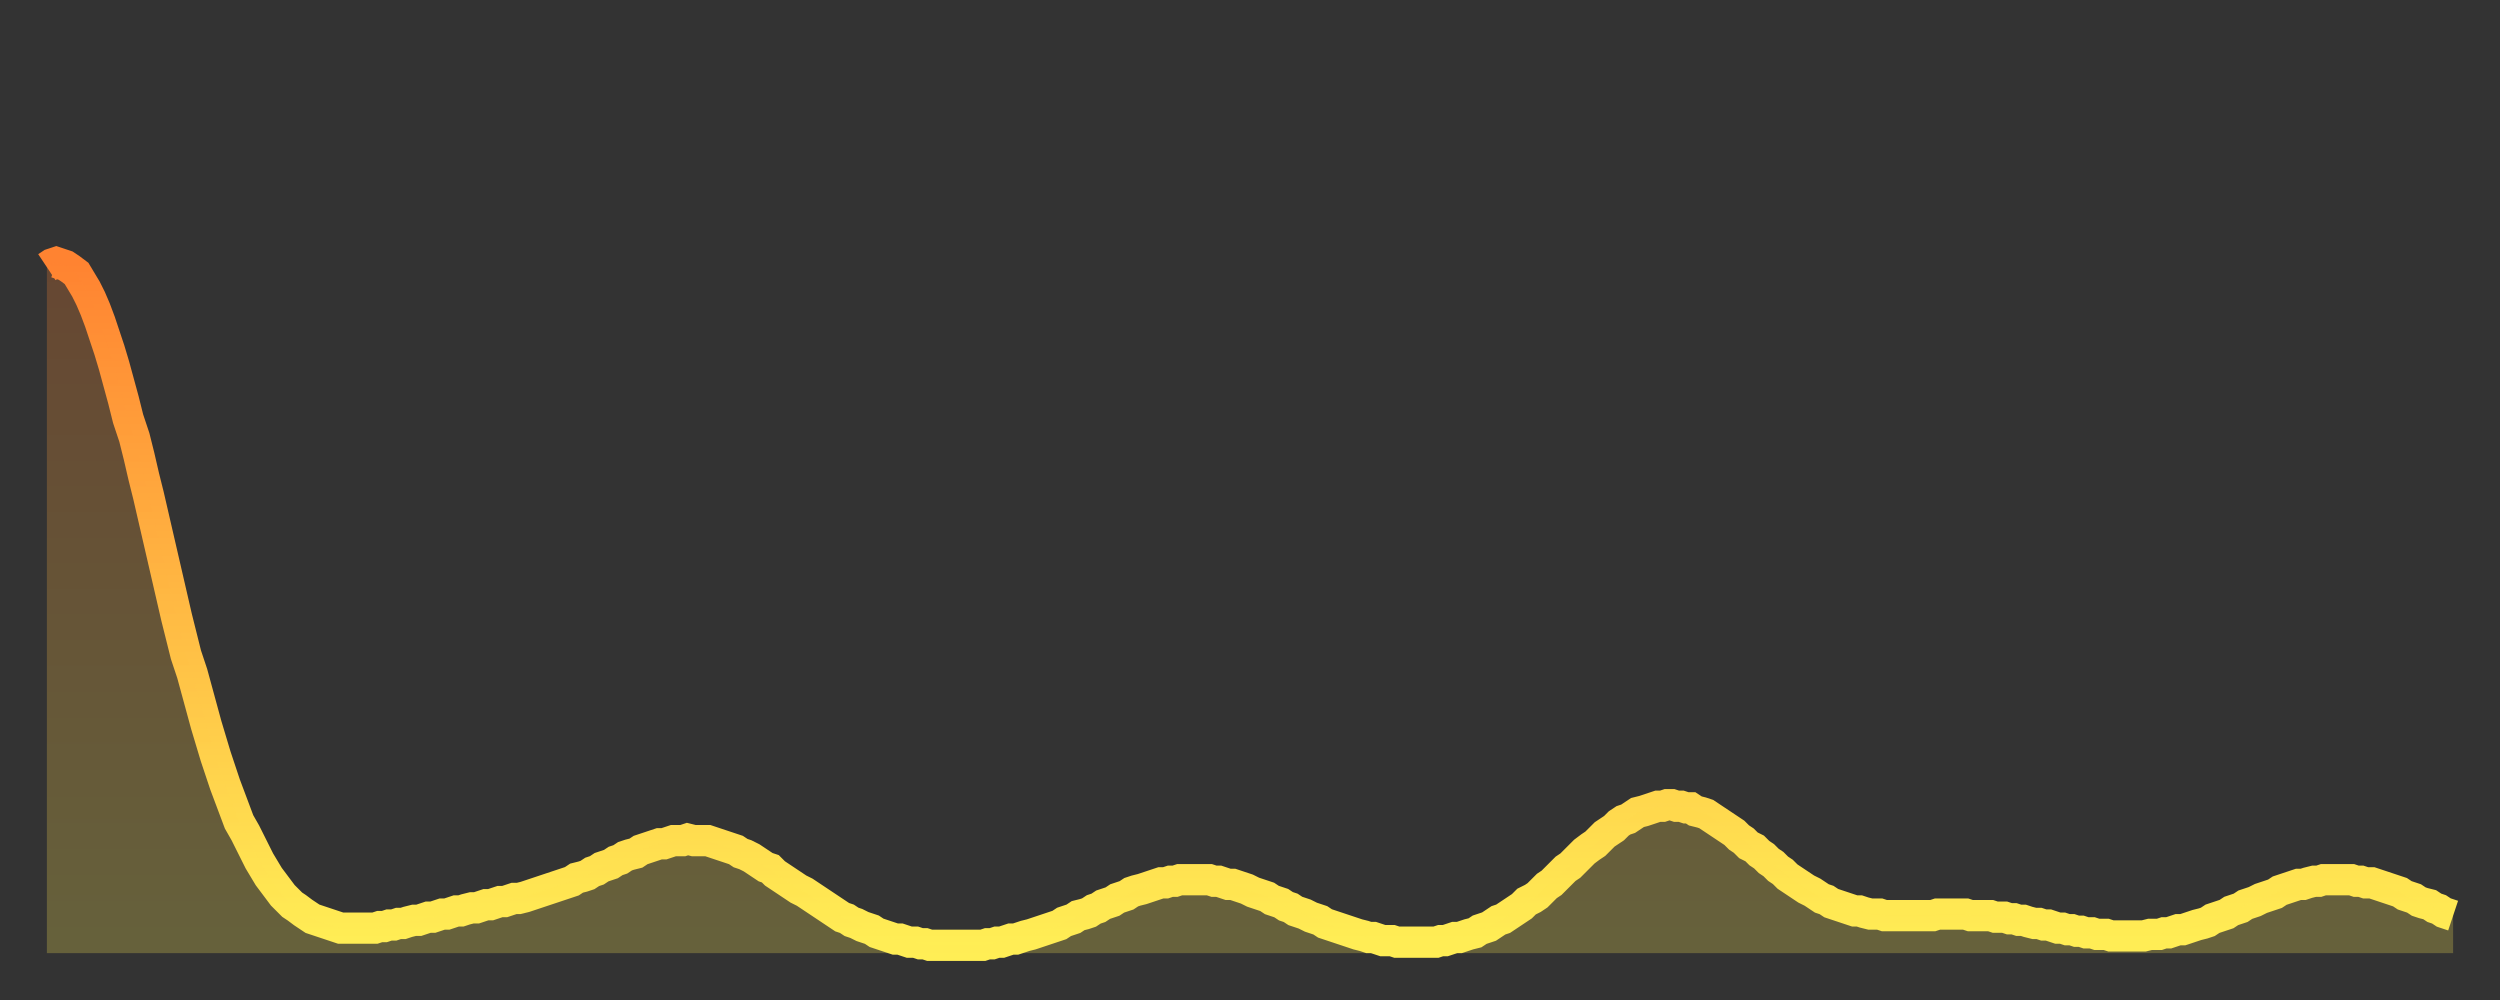 <?xml version="1.0" encoding="utf-8" ?>
<svg baseProfile="full" height="64" version="1.1" width="160" xmlns="http://www.w3.org/2000/svg" xmlns:ev="http://www.w3.org/2001/xml-events" xmlns:xlink="http://www.w3.org/1999/xlink"><rect width="100%" height="100%" fill="#333333" stroke="none"/><defs><linearGradient id="id20264" x1="0" x2="0" y1="0" y2="1"><stop offset="0%" stop-color="#ff8331" /><stop offset="50%" stop-color="#ffb943" /><stop offset="100%" stop-color="#ffee55" /></linearGradient></defs><g transform="translate(3,3)"><g><path d="M 0.0 14.1 0.3 13.9 0.6 13.8 0.9 13.9 1.2 14.0 1.5 14.2 1.9 14.5 2.2 15.0 2.5 15.5 2.8 16.1 3.1 16.8 3.4 17.6 3.7 18.5 4.0 19.4 4.3 20.4 4.6 21.5 4.9 22.6 5.2 23.8 5.6 25.0 5.9 26.2 6.2 27.5 6.5 28.7 6.8 30.0 7.1 31.3 7.4 32.6 7.7 33.9 8.0 35.2 8.3 36.5 8.6 37.7 8.9 38.9 9.3 40.1 9.6 41.2 9.9 42.3 10.2 43.4 10.5 44.4 10.8 45.4 11.1 46.3 11.4 47.2 11.7 48.0 12.0 48.8 12.3 49.6 12.7 50.3 13.0 50.9 13.3 51.5 13.6 52.1 13.9 52.6 14.2 53.1 14.5 53.5 14.8 53.9 15.1 54.3 15.4 54.6 15.7 54.9 16.0 55.1 16.4 55.4 16.7 55.6 17.0 55.8 17.3 55.9 17.6 56.0 17.9 56.1 18.2 56.2 18.5 56.3 18.8 56.4 19.1 56.4 19.4 56.4 19.8 56.4 20.1 56.4 20.4 56.4 20.7 56.4 21.0 56.4 21.3 56.3 21.6 56.3 21.9 56.2 22.2 56.2 22.5 56.1 22.8 56.1 23.1 56.0 23.5 55.9 23.8 55.9 24.1 55.8 24.4 55.7 24.7 55.7 25.0 55.6 25.3 55.5 25.6 55.5 25.9 55.4 26.2 55.3 26.5 55.3 26.8 55.2 27.2 55.1 27.5 55.1 27.8 55.0 28.1 54.9 28.4 54.9 28.7 54.8 29.0 54.7 29.3 54.7 29.6 54.6 29.9 54.5 30.2 54.5 30.6 54.4 30.9 54.3 31.2 54.2 31.5 54.1 31.8 54.0 32.1 53.9 32.4 53.8 32.7 53.7 33.0 53.6 33.3 53.5 33.6 53.4 33.9 53.2 34.3 53.1 34.6 53.0 34.9 52.8 35.2 52.7 35.5 52.5 35.8 52.4 36.1 52.3 36.4 52.1 36.7 52.0 37.0 51.8 37.3 51.7 37.7 51.6 38.0 51.4 38.3 51.3 38.6 51.2 38.9 51.1 39.2 51.0 39.5 51.0 39.8 50.9 40.1 50.8 40.4 50.8 40.7 50.8 41.0 50.7 41.4 50.8 41.7 50.8 42.0 50.8 42.3 50.8 42.6 50.9 42.9 51.0 43.2 51.1 43.5 51.2 43.8 51.3 44.1 51.4 44.4 51.6 44.7 51.7 45.1 51.9 45.4 52.1 45.7 52.3 46.0 52.5 46.3 52.6 46.6 52.9 46.9 53.1 47.2 53.3 47.5 53.5 47.8 53.7 48.1 53.9 48.5 54.1 48.8 54.3 49.1 54.5 49.4 54.7 49.7 54.9 50.0 55.1 50.3 55.3 50.6 55.5 50.9 55.7 51.2 55.8 51.5 56.0 51.8 56.1 52.2 56.3 52.5 56.4 52.8 56.5 53.1 56.7 53.4 56.8 53.7 56.9 54.0 57.0 54.3 57.1 54.6 57.1 54.9 57.2 55.2 57.3 55.6 57.3 55.9 57.4 56.2 57.4 56.5 57.5 56.8 57.5 57.1 57.5 57.4 57.5 57.7 57.5 58.0 57.5 58.3 57.5 58.6 57.5 58.9 57.5 59.3 57.5 59.6 57.5 59.9 57.5 60.2 57.4 60.5 57.4 60.8 57.3 61.1 57.3 61.4 57.2 61.7 57.1 62.0 57.1 62.3 57.0 62.6 56.9 63.0 56.8 63.3 56.7 63.6 56.6 63.9 56.5 64.2 56.4 64.5 56.3 64.8 56.2 65.1 56.0 65.4 55.9 65.7 55.8 66.0 55.6 66.4 55.5 66.7 55.4 67.0 55.2 67.3 55.1 67.6 54.9 67.9 54.8 68.2 54.7 68.5 54.5 68.8 54.4 69.1 54.3 69.4 54.1 69.7 54.0 70.1 53.9 70.4 53.8 70.7 53.7 71.0 53.6 71.3 53.5 71.6 53.5 71.9 53.4 72.2 53.4 72.5 53.3 72.8 53.3 73.1 53.3 73.5 53.3 73.8 53.3 74.1 53.3 74.4 53.3 74.7 53.4 75.0 53.4 75.3 53.5 75.6 53.6 75.9 53.6 76.2 53.7 76.5 53.8 76.8 53.9 77.2 54.1 77.5 54.2 77.8 54.3 78.1 54.4 78.4 54.6 78.7 54.7 79.0 54.8 79.3 55.0 79.6 55.1 79.9 55.3 80.2 55.4 80.5 55.5 80.9 55.7 81.2 55.8 81.5 55.9 81.8 56.1 82.1 56.2 82.4 56.3 82.7 56.4 83.0 56.5 83.3 56.6 83.6 56.7 83.9 56.8 84.3 56.9 84.6 57.0 84.9 57.0 85.2 57.1 85.5 57.2 85.8 57.2 86.1 57.2 86.4 57.3 86.7 57.3 87.0 57.3 87.3 57.3 87.6 57.3 88.0 57.3 88.3 57.3 88.6 57.3 88.9 57.3 89.2 57.2 89.5 57.2 89.8 57.1 90.1 57.0 90.4 57.0 90.7 56.9 91.0 56.8 91.4 56.7 91.7 56.5 92.0 56.4 92.3 56.3 92.6 56.1 92.9 55.9 93.2 55.8 93.5 55.6 93.8 55.4 94.1 55.2 94.4 55.0 94.7 54.7 95.1 54.5 95.4 54.3 95.7 54.0 96.0 53.7 96.3 53.5 96.6 53.2 96.9 52.9 97.2 52.6 97.5 52.4 97.8 52.1 98.1 51.8 98.4 51.5 98.8 51.2 99.1 51.0 99.4 50.7 99.7 50.4 100.0 50.2 100.3 50.0 100.6 49.7 100.9 49.5 101.2 49.4 101.5 49.2 101.8 49.0 102.2 48.9 102.5 48.8 102.8 48.7 103.1 48.6 103.4 48.6 103.7 48.5 104.0 48.5 104.3 48.6 104.6 48.6 104.9 48.7 105.2 48.7 105.5 48.9 105.9 49.0 106.2 49.1 106.5 49.3 106.8 49.5 107.1 49.7 107.4 49.9 107.7 50.1 108.0 50.3 108.3 50.6 108.6 50.8 108.9 51.1 109.3 51.3 109.6 51.6 109.9 51.8 110.2 52.1 110.5 52.3 110.8 52.6 111.1 52.8 111.4 53.1 111.7 53.3 112.0 53.5 112.3 53.7 112.6 53.9 113.0 54.1 113.3 54.3 113.6 54.5 113.9 54.6 114.2 54.8 114.5 54.9 114.8 55.0 115.1 55.1 115.4 55.2 115.7 55.3 116.0 55.3 116.3 55.4 116.7 55.5 117.0 55.5 117.3 55.5 117.6 55.6 117.9 55.6 118.2 55.6 118.5 55.6 118.8 55.6 119.1 55.6 119.4 55.6 119.7 55.6 120.1 55.6 120.4 55.6 120.7 55.6 121.0 55.5 121.3 55.5 121.6 55.5 121.9 55.5 122.2 55.5 122.5 55.5 122.8 55.5 123.1 55.6 123.4 55.6 123.8 55.6 124.1 55.6 124.4 55.6 124.7 55.7 125.0 55.7 125.3 55.7 125.6 55.8 125.9 55.8 126.2 55.9 126.5 55.9 126.8 56.0 127.2 56.1 127.5 56.1 127.8 56.2 128.1 56.2 128.4 56.3 128.7 56.4 129.0 56.4 129.3 56.5 129.6 56.5 129.9 56.6 130.2 56.6 130.5 56.7 130.9 56.7 131.2 56.8 131.5 56.8 131.8 56.8 132.1 56.9 132.4 56.9 132.7 56.9 133.0 56.9 133.3 56.9 133.6 56.9 133.9 56.9 134.2 56.9 134.6 56.8 134.9 56.8 135.2 56.8 135.5 56.7 135.8 56.7 136.1 56.6 136.4 56.5 136.7 56.5 137.0 56.4 137.3 56.3 137.6 56.2 138.0 56.1 138.3 56.0 138.6 55.8 138.9 55.7 139.2 55.6 139.5 55.5 139.8 55.3 140.1 55.2 140.4 55.1 140.7 54.9 141.0 54.8 141.3 54.7 141.7 54.5 142.0 54.4 142.3 54.3 142.6 54.2 142.9 54.0 143.2 53.9 143.5 53.8 143.8 53.7 144.1 53.6 144.4 53.6 144.7 53.5 145.1 53.4 145.4 53.4 145.7 53.3 146.0 53.3 146.3 53.3 146.6 53.3 146.9 53.3 147.2 53.3 147.5 53.3 147.8 53.4 148.1 53.4 148.4 53.5 148.8 53.5 149.1 53.6 149.4 53.7 149.7 53.8 150.0 53.9 150.3 54.0 150.6 54.1 150.9 54.3 151.2 54.4 151.5 54.5 151.8 54.7 152.1 54.8 152.5 54.9 152.8 55.1 153.1 55.2 153.4 55.4 153.7 55.5 154.0 55.6" fill="none" id="graph-curve" opacity="1" stroke="url(#id20264)" stroke-width="2" /><path d="M 0 58 L 0.0 14.1 0.3 13.9 0.6 13.8 0.9 13.9 1.2 14.0 1.5 14.2 1.9 14.5 2.2 15.0 2.5 15.5 2.8 16.1 3.1 16.8 3.4 17.6 3.7 18.5 4.0 19.4 4.3 20.4 4.6 21.5 4.9 22.6 5.2 23.8 5.6 25.0 5.9 26.2 6.2 27.5 6.5 28.7 6.8 30.0 7.1 31.3 7.4 32.6 7.7 33.9 8.0 35.2 8.3 36.5 8.6 37.7 8.9 38.9 9.3 40.1 9.6 41.2 9.9 42.3 10.2 43.4 10.5 44.4 10.8 45.4 11.1 46.3 11.4 47.2 11.7 48.0 12.0 48.8 12.3 49.6 12.7 50.3 13.0 50.9 13.3 51.5 13.6 52.1 13.9 52.6 14.2 53.1 14.5 53.5 14.8 53.9 15.1 54.3 15.4 54.6 15.7 54.9 16.0 55.1 16.4 55.4 16.7 55.6 17.0 55.8 17.3 55.9 17.6 56.0 17.9 56.1 18.2 56.2 18.5 56.3 18.8 56.4 19.1 56.4 19.4 56.4 19.8 56.4 20.1 56.4 20.4 56.4 20.7 56.4 21.0 56.4 21.3 56.3 21.6 56.3 21.9 56.2 22.2 56.2 22.5 56.1 22.8 56.1 23.1 56.0 23.5 55.9 23.8 55.9 24.1 55.8 24.4 55.7 24.7 55.7 25.0 55.6 25.3 55.5 25.6 55.5 25.9 55.4 26.2 55.3 26.5 55.3 26.8 55.2 27.2 55.1 27.5 55.1 27.8 55.0 28.1 54.9 28.4 54.9 28.7 54.8 29.0 54.7 29.3 54.7 29.6 54.6 29.9 54.5 30.2 54.5 30.6 54.4 30.9 54.3 31.2 54.2 31.5 54.1 31.8 54.0 32.1 53.9 32.4 53.8 32.7 53.7 33.0 53.6 33.3 53.5 33.6 53.4 33.9 53.2 34.3 53.1 34.6 53.0 34.9 52.8 35.2 52.7 35.5 52.5 35.8 52.4 36.1 52.3 36.4 52.1 36.7 52.0 37.0 51.8 37.3 51.7 37.7 51.6 38.0 51.4 38.3 51.3 38.6 51.2 38.9 51.1 39.2 51.0 39.5 51.0 39.8 50.9 40.1 50.8 40.4 50.8 40.7 50.8 41.0 50.7 41.4 50.8 41.7 50.8 42.0 50.8 42.3 50.8 42.6 50.9 42.9 51.0 43.2 51.1 43.5 51.2 43.8 51.3 44.1 51.4 44.4 51.6 44.7 51.7 45.1 51.9 45.4 52.1 45.7 52.3 46.0 52.5 46.3 52.6 46.6 52.9 46.9 53.1 47.2 53.3 47.5 53.5 47.8 53.7 48.1 53.9 48.5 54.1 48.8 54.3 49.1 54.5 49.4 54.7 49.7 54.9 50.0 55.1 50.3 55.3 50.6 55.5 50.9 55.7 51.2 55.8 51.5 56.0 51.8 56.1 52.2 56.3 52.5 56.4 52.8 56.5 53.1 56.7 53.4 56.8 53.7 56.9 54.0 57.0 54.3 57.1 54.6 57.1 54.9 57.2 55.2 57.3 55.6 57.3 55.9 57.4 56.2 57.4 56.5 57.5 56.8 57.5 57.1 57.5 57.4 57.5 57.7 57.5 58.0 57.5 58.3 57.5 58.6 57.5 58.9 57.5 59.3 57.5 59.6 57.5 59.9 57.5 60.2 57.4 60.5 57.4 60.8 57.3 61.1 57.3 61.4 57.2 61.7 57.1 62.0 57.1 62.3 57.0 62.6 56.9 63.0 56.8 63.3 56.7 63.6 56.6 63.9 56.5 64.2 56.4 64.5 56.3 64.8 56.2 65.1 56.0 65.4 55.9 65.7 55.8 66.0 55.6 66.4 55.5 66.7 55.4 67.0 55.2 67.3 55.1 67.6 54.9 67.9 54.8 68.2 54.7 68.5 54.5 68.8 54.4 69.1 54.3 69.4 54.1 69.7 54.0 70.1 53.9 70.4 53.8 70.7 53.7 71.0 53.6 71.3 53.5 71.6 53.5 71.9 53.4 72.2 53.4 72.5 53.3 72.8 53.3 73.1 53.3 73.5 53.3 73.8 53.3 74.1 53.3 74.4 53.3 74.7 53.4 75.0 53.4 75.3 53.5 75.6 53.6 75.9 53.6 76.2 53.7 76.5 53.8 76.8 53.9 77.2 54.1 77.5 54.2 77.8 54.3 78.1 54.4 78.4 54.6 78.7 54.7 79.0 54.8 79.3 55.0 79.6 55.1 79.9 55.3 80.2 55.4 80.5 55.5 80.9 55.7 81.2 55.8 81.5 55.9 81.8 56.1 82.1 56.2 82.4 56.3 82.7 56.4 83.0 56.5 83.3 56.6 83.6 56.7 83.9 56.8 84.3 56.9 84.6 57.0 84.9 57.0 85.2 57.1 85.5 57.2 85.8 57.2 86.1 57.2 86.4 57.3 86.7 57.3 87.0 57.3 87.3 57.3 87.6 57.3 88.0 57.3 88.3 57.3 88.6 57.3 88.9 57.3 89.2 57.2 89.5 57.2 89.8 57.1 90.1 57.0 90.4 57.0 90.7 56.9 91.0 56.8 91.4 56.7 91.7 56.5 92.0 56.4 92.3 56.3 92.6 56.1 92.9 55.9 93.2 55.8 93.5 55.6 93.8 55.4 94.1 55.2 94.4 55.0 94.7 54.7 95.1 54.5 95.4 54.3 95.7 54.0 96.0 53.7 96.3 53.5 96.6 53.2 96.9 52.9 97.2 52.6 97.5 52.4 97.8 52.1 98.1 51.8 98.4 51.5 98.8 51.2 99.1 51.0 99.4 50.7 99.7 50.4 100.0 50.2 100.3 50.0 100.6 49.7 100.9 49.5 101.2 49.4 101.5 49.2 101.8 49.0 102.2 48.9 102.5 48.8 102.8 48.7 103.1 48.6 103.4 48.6 103.7 48.5 104.0 48.5 104.3 48.6 104.6 48.6 104.9 48.7 105.2 48.7 105.5 48.9 105.9 49.0 106.2 49.1 106.5 49.3 106.8 49.5 107.1 49.7 107.4 49.9 107.7 50.1 108.0 50.3 108.3 50.6 108.6 50.8 108.9 51.1 109.3 51.3 109.6 51.6 109.9 51.8 110.2 52.1 110.5 52.3 110.8 52.6 111.1 52.8 111.4 53.1 111.7 53.3 112.0 53.5 112.3 53.7 112.6 53.9 113.0 54.1 113.3 54.3 113.6 54.5 113.9 54.6 114.2 54.8 114.5 54.9 114.8 55.0 115.1 55.1 115.4 55.2 115.7 55.3 116.0 55.3 116.3 55.4 116.7 55.5 117.0 55.5 117.3 55.5 117.6 55.6 117.9 55.6 118.2 55.6 118.5 55.6 118.8 55.6 119.1 55.6 119.4 55.6 119.7 55.6 120.1 55.6 120.4 55.6 120.7 55.6 121.0 55.5 121.3 55.5 121.6 55.5 121.9 55.5 122.2 55.5 122.5 55.5 122.8 55.5 123.1 55.6 123.4 55.6 123.8 55.6 124.1 55.6 124.4 55.6 124.7 55.7 125.0 55.7 125.3 55.7 125.6 55.8 125.9 55.8 126.2 55.9 126.5 55.9 126.8 56.0 127.2 56.1 127.5 56.1 127.8 56.2 128.1 56.2 128.4 56.3 128.7 56.4 129.0 56.4 129.3 56.5 129.6 56.5 129.9 56.6 130.2 56.6 130.5 56.7 130.9 56.7 131.2 56.8 131.5 56.8 131.8 56.8 132.1 56.9 132.4 56.9 132.7 56.9 133.0 56.9 133.3 56.9 133.6 56.9 133.9 56.9 134.2 56.9 134.6 56.8 134.9 56.8 135.2 56.8 135.5 56.7 135.8 56.7 136.1 56.6 136.4 56.5 136.7 56.5 137.0 56.4 137.3 56.3 137.6 56.2 138.0 56.1 138.3 56.0 138.6 55.8 138.9 55.7 139.2 55.6 139.5 55.5 139.8 55.3 140.1 55.2 140.4 55.1 140.7 54.9 141.0 54.8 141.3 54.7 141.7 54.5 142.0 54.4 142.3 54.3 142.6 54.2 142.9 54.0 143.2 53.9 143.5 53.8 143.8 53.7 144.1 53.6 144.4 53.6 144.7 53.5 145.1 53.4 145.4 53.4 145.7 53.3 146.0 53.3 146.3 53.3 146.6 53.3 146.9 53.3 147.2 53.3 147.5 53.3 147.8 53.4 148.1 53.4 148.4 53.5 148.8 53.5 149.1 53.6 149.4 53.7 149.7 53.8 150.0 53.9 150.3 54.0 150.6 54.1 150.9 54.3 151.2 54.4 151.5 54.5 151.8 54.7 152.1 54.8 152.5 54.9 152.8 55.1 153.1 55.2 153.4 55.4 153.7 55.5 154.0 55.6 154 58" fill="url(#id20264)" fill-opacity=".25" id="graph-shadow" /></g></g></svg>